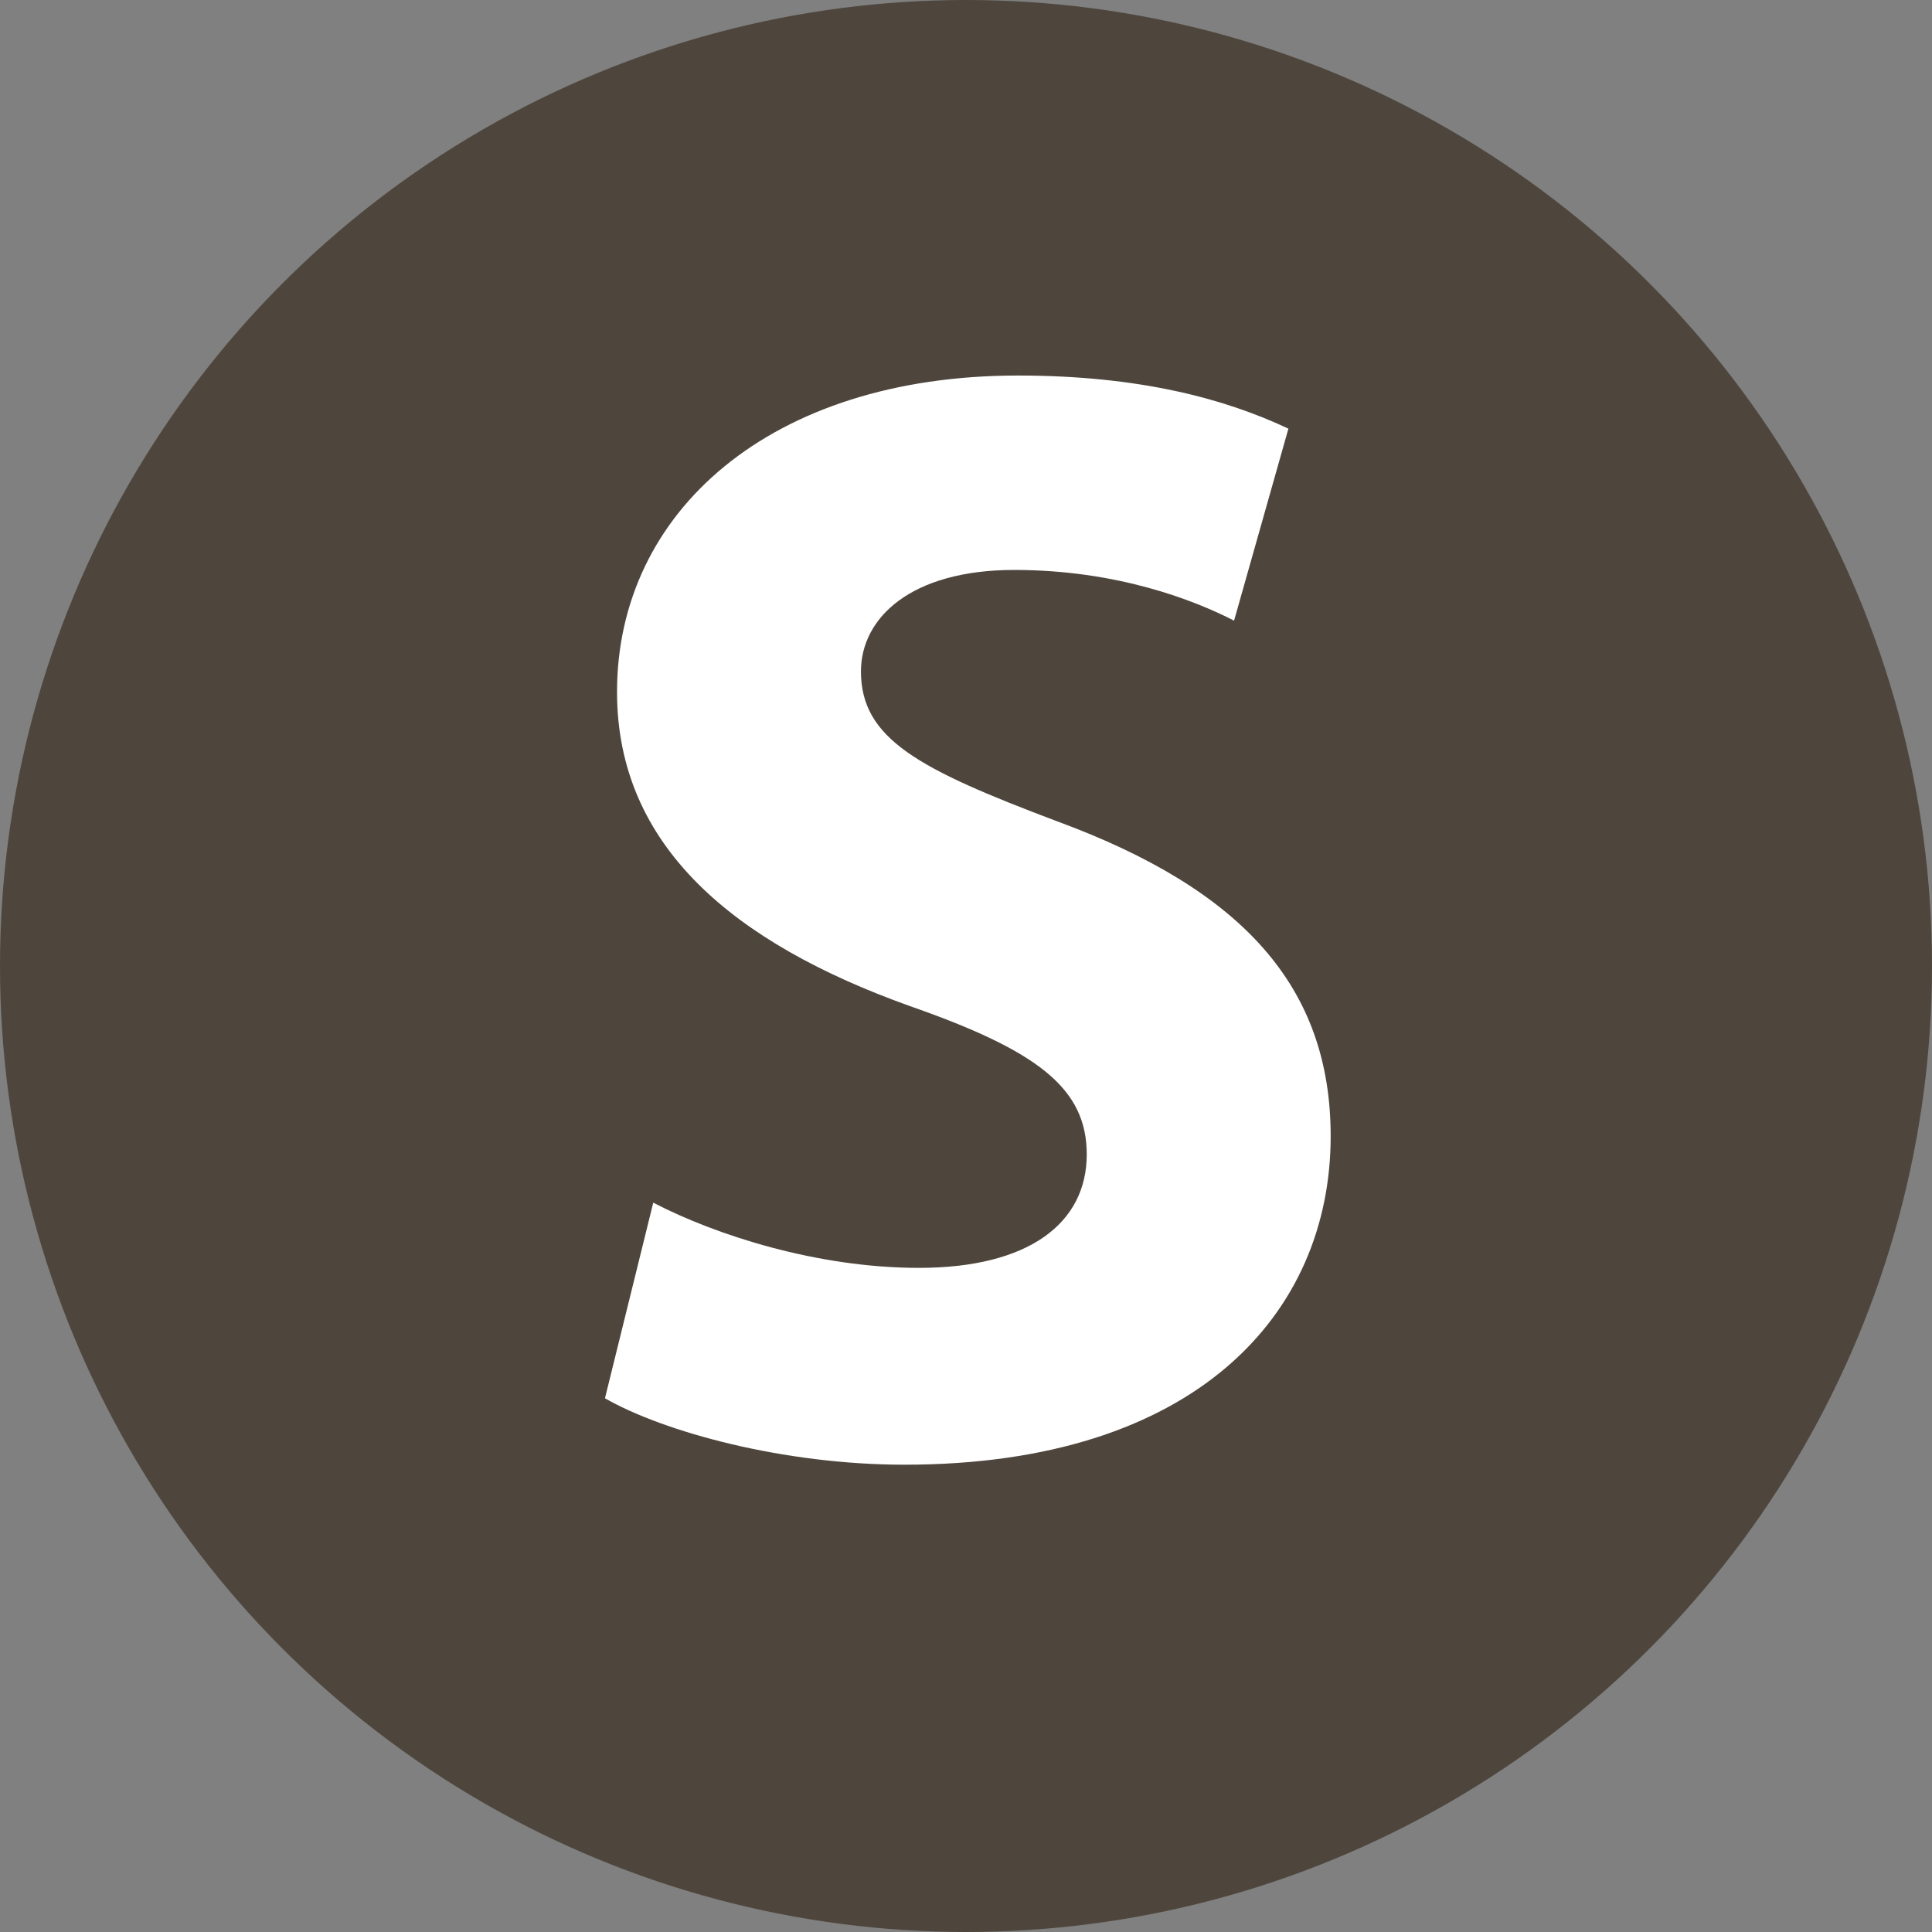 <?xml version="1.0" encoding="UTF-8"?>
<?xml-stylesheet href="../../css/svg.css" type="text/css"?>
<!DOCTYPE svg PUBLIC "-//W3C//DTD SVG 1.1//EN" "http://www.w3.org/Graphics/SVG/1.1/DTD/svg11.dtd">
<svg version="1.1" xmlns="http://www.w3.org/2000/svg" xmlns:xlink="http://www.w3.org/1999/xlink" width="100%" height="100%"  xml:space="preserve" viewBox="0 0 16 16">
    <rect x="0" y="0" width="16" height="16" fill="#808080" stroke="none"/>
    <!-- Drawn by Simone Pica -->
    <circle stroke="none" fill="#4e463d" cx="8" cy="8" r="8" />
    <path stroke="none" fill="rgb(255, 255, 255)" d="M 5.01,11.58 C 5.5,11.86 6.49,12.13 7.49,12.13 9.9,12.13 11.02,10.88 11.02,9.41 11.02,8.18 10.3,7.37 8.75,6.8 7.61,6.37 7.13,6.12 7.13,5.56 7.13,5.12 7.54,4.72 8.4,4.72 9.25,4.72 9.89,4.97 10.22,5.14 L 10.67,3.55 C 10.14,3.3 9.43,3.11 8.43,3.11 6.38,3.11 5.11,4.24 5.11,5.73 5.11,7.01 6.08,7.81 7.53,8.33 8.59,8.7 9,9.01 9,9.56 9,10.13 8.52,10.5 7.61,10.5 6.77,10.5 5.93,10.23 5.41,9.96 L 5.01,11.58 Z M 5.01,11.58" />
</svg>
